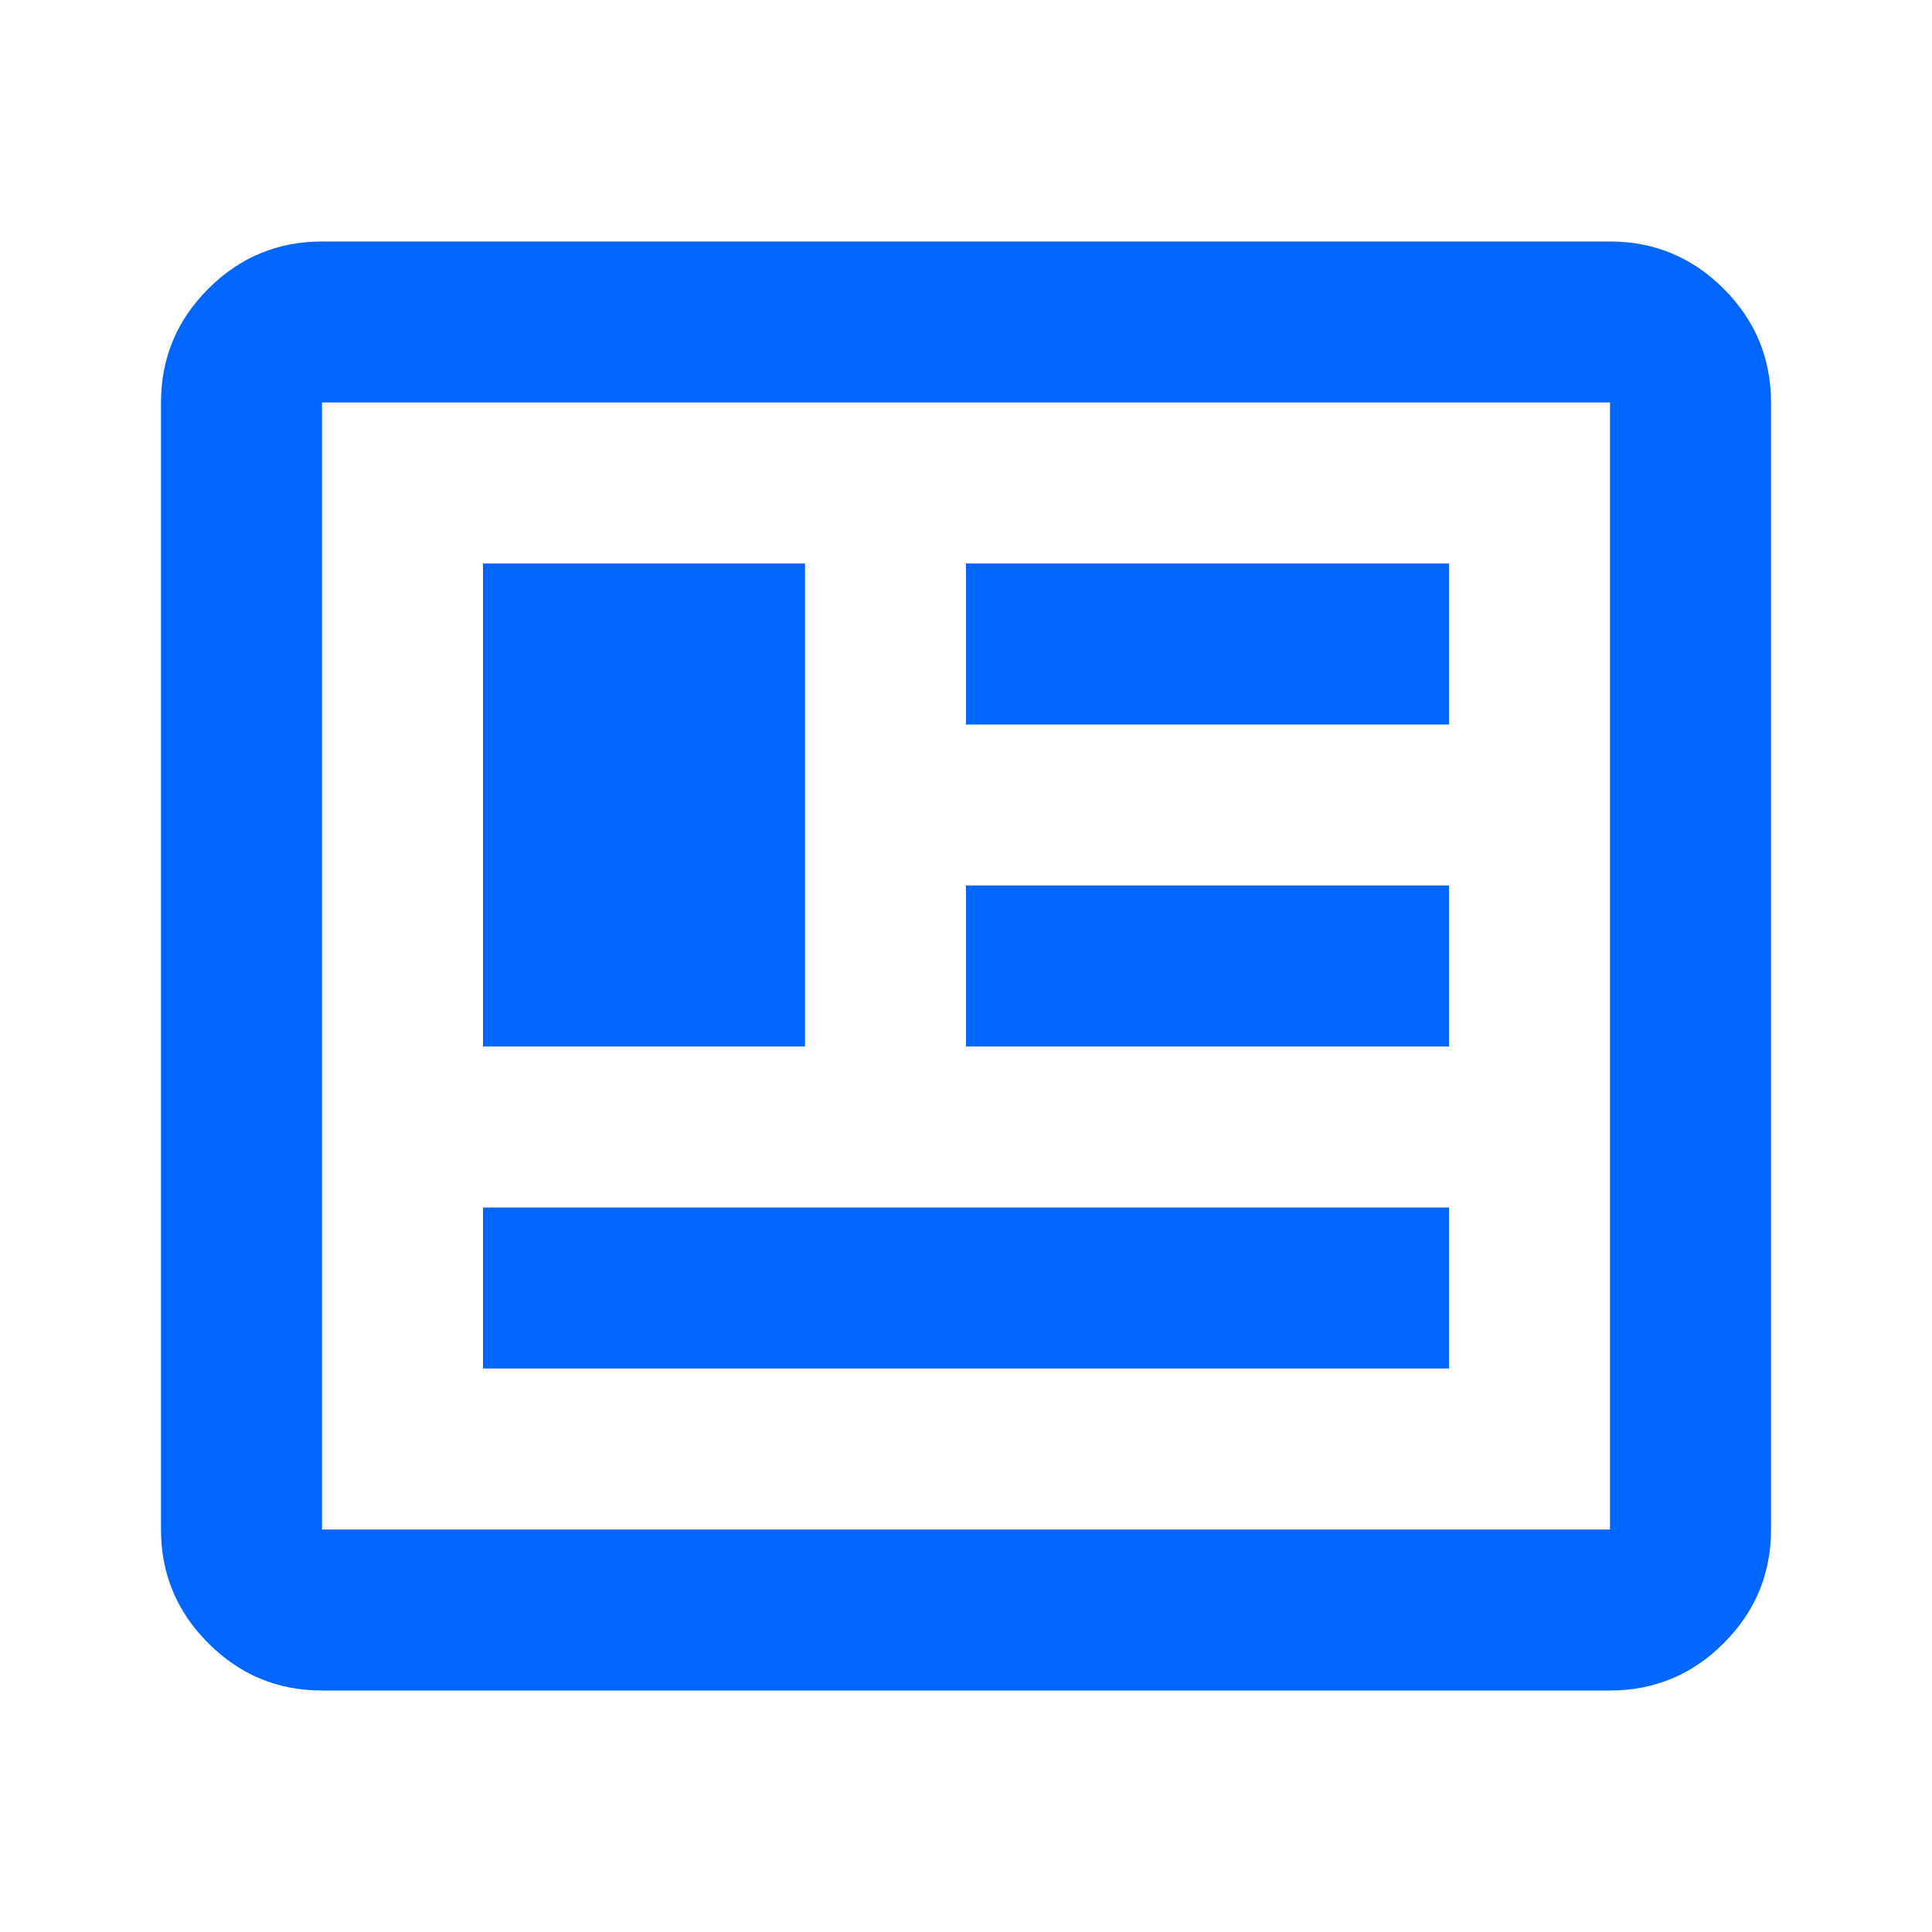 <svg width="96" height="96" viewBox="0 0 96 96" fill="none" xmlns="http://www.w3.org/2000/svg">
<mask id="mask0_1282_17950" style="mask-type:alpha" maskUnits="userSpaceOnUse" x="0" y="0" width="96" height="96">
<rect width="96" height="96" fill="#D9D9D9"/>
</mask>
<g mask="url(#mask0_1282_17950)">
<path d="M16 84C13.8 84 11.917 83.217 10.35 81.65C8.783 80.083 8 78.2 8 76V20C8 17.8 8.783 15.917 10.35 14.35C11.917 12.783 13.8 12 16 12H80C82.2 12 84.083 12.783 85.65 14.35C87.217 15.917 88 17.8 88 20V76C88 78.2 87.217 80.083 85.65 81.65C84.083 83.217 82.2 84 80 84H16ZM16 76H80V20H16V76ZM24 68H72V60H24V68ZM24 52H40V28H24V52ZM48 52H72V44H48V52ZM48 36H72V28H48V36Z" fill="#0066FF"/>
</g>
</svg>
